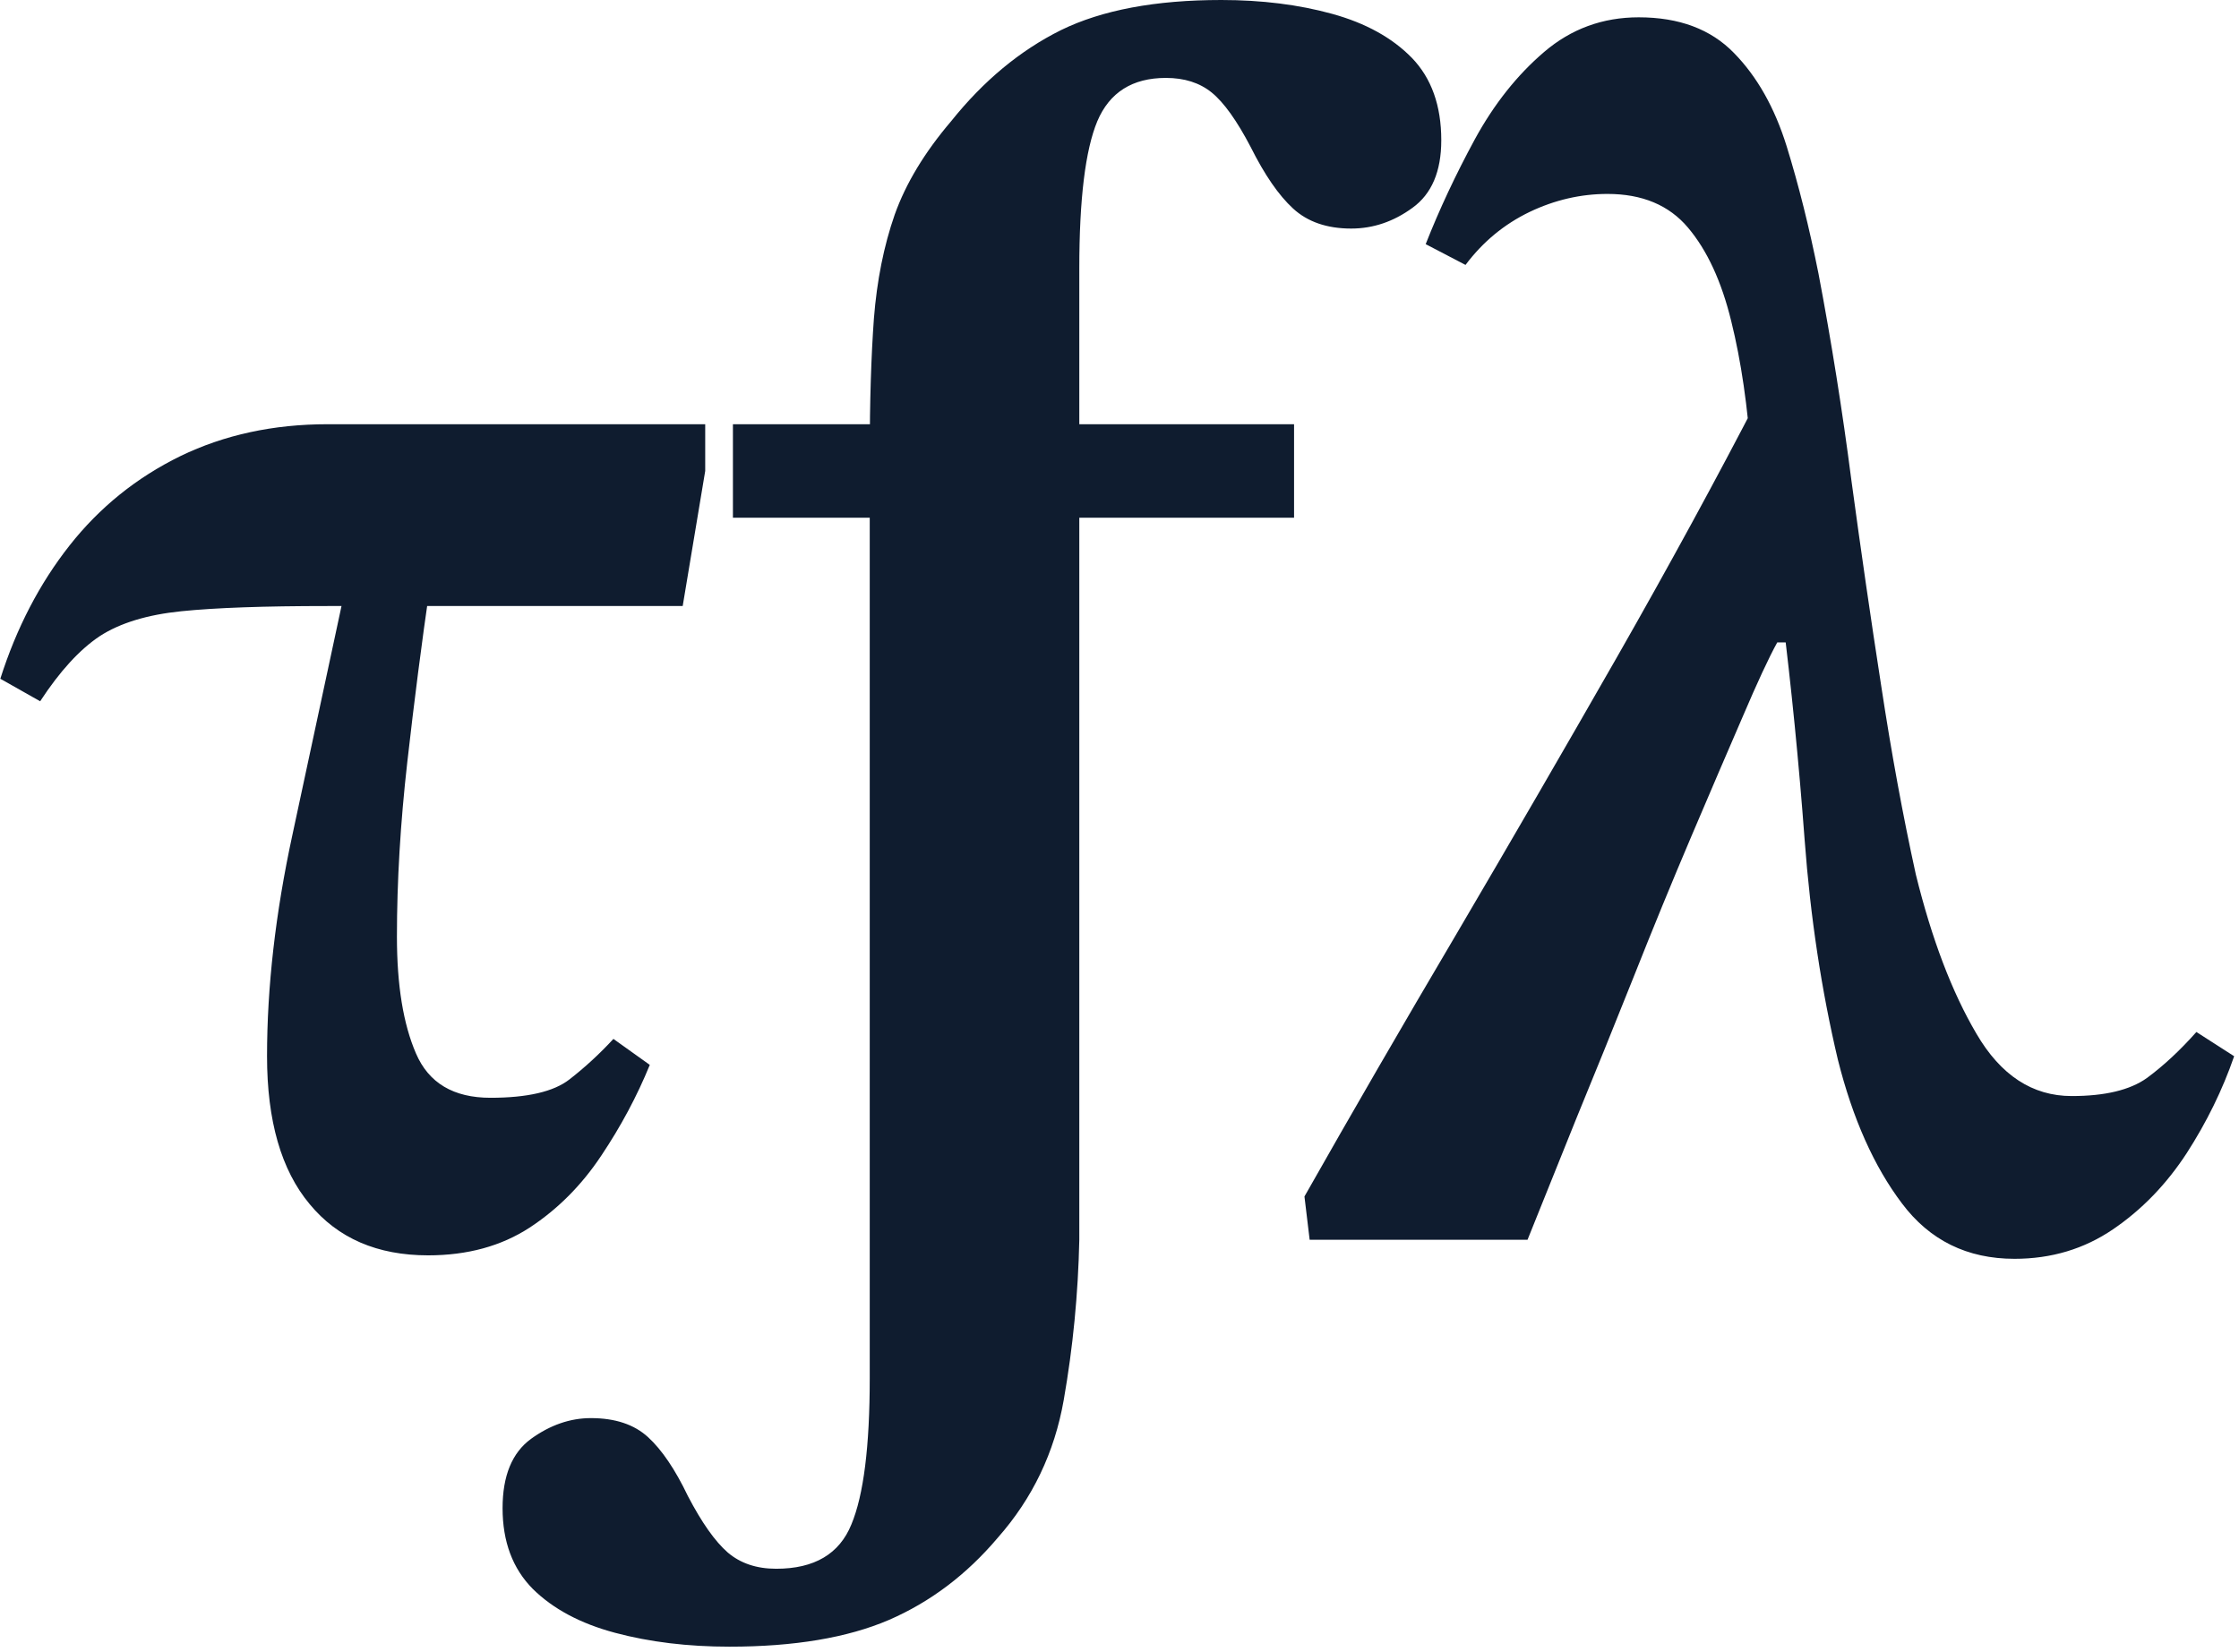 <svg xmlns="http://www.w3.org/2000/svg" version="1.1" xmlns:xlink="http://www.w3.org/1999/xlink" xmlns:svgjs="http://svgjs.dev/svgjs" width="2000" height="1476" viewBox="0 0 2000 1476"><g transform="matrix(1,0,0,1,-2.028,-2.381)"><svg viewBox="0 0 336 248" data-background-color="#c6e1d6" preserveAspectRatio="xMidYMid meet" height="1476" width="2000" xmlns="http://www.w3.org/2000/svg" xmlns:xlink="http://www.w3.org/1999/xlink"><g id="tight-bounds" transform="matrix(1,0,0,1,0.341,0.4)"><svg viewBox="0 0 335.319 247.2" height="247.2" width="335.319"><g><svg viewBox="0 0 335.319 247.2" height="247.2" width="335.319"><g><svg viewBox="0 0 335.319 247.2" height="247.2" width="335.319"><g id="textblocktransform"><svg viewBox="0 0 335.319 247.2" height="247.2" width="335.319" id="textblock"><g><svg viewBox="0 0 335.319 247.2" height="247.2" width="335.319"><g transform="matrix(1,0,0,1,0,0)"><svg width="335.319" viewBox="-0.6 -35.8 64.49 47.55" height="247.2" data-palette-color="#0f1c2f"><path d="M11.75 0.45L11.75 0.45Q9.55 0.45 8.33-1.03 7.1-2.5 7.1-5.3L7.1-5.3Q7.1-8.3 7.83-11.68 8.55-15.05 9.4-19L9.4-19 11.8-18.85Q11.45-16.45 11.15-13.8 10.85-11.15 10.85-8.75L10.85-8.75Q10.85-6.65 11.4-5.38 11.95-4.1 13.55-4.1L13.55-4.1Q15.15-4.1 15.83-4.63 16.5-5.15 17.1-5.8L17.1-5.8 18.15-5.05Q17.6-3.7 16.75-2.43 15.9-1.15 14.68-0.35 13.45 0.45 11.75 0.45ZM0.55-15.55L0.55-15.55-0.6-16.2Q0.1-18.4 1.4-20.05 2.7-21.7 4.6-22.63 6.5-23.55 8.85-23.55L8.85-23.55 19.75-23.55 19.75-22.2 19.1-18.3 8.85-18.3Q6.1-18.3 4.63-18.15 3.15-18 2.27-17.43 1.4-16.85 0.55-15.55ZM20.45 11.75L20.45 11.75Q18.65 11.75 17.15 11.35 15.65 10.95 14.77 10.08 13.9 9.2 13.9 7.75L13.9 7.75Q13.9 6.35 14.72 5.75 15.55 5.15 16.45 5.15L16.45 5.15Q17.5 5.15 18.1 5.7 18.7 6.25 19.25 7.4L19.25 7.4Q19.85 8.55 20.4 9.03 20.95 9.5 21.8 9.5L21.8 9.5Q23.45 9.5 23.97 8.22 24.5 6.95 24.5 4L24.5 4 24.5-22.7Q24.5-24.95 24.62-26.6 24.75-28.25 25.22-29.6 25.7-30.95 26.85-32.3L26.85-32.3Q28.25-34.05 30.02-34.93 31.8-35.8 34.65-35.8L34.65-35.8Q36.4-35.8 37.85-35.4 39.3-35 40.15-34.13 41-33.25 41-31.75L41-31.75Q41-30.4 40.17-29.8 39.35-29.2 38.4-29.2L38.4-29.2Q37.35-29.2 36.72-29.78 36.1-30.35 35.5-31.55L35.5-31.55Q34.9-32.7 34.37-33.13 33.85-33.55 33.05-33.55L33.05-33.55Q31.6-33.55 31.07-32.3 30.55-31.05 30.55-28.05L30.55-28.05 30.55 0Q30.5 2.35 30.1 4.63 29.7 6.9 28.2 8.6L28.2 8.6Q26.85 10.2 25.05 10.98 23.25 11.75 20.45 11.75ZM36.75-23.55L36.75-20.85 20.55-20.85 20.55-23.55 36.75-23.55ZM57.55 0.55L57.55 0.55Q55.5 0.55 54.3-1.05 53.09-2.65 52.45-5.2L52.45-5.2Q51.74-8.2 51.49-11.55 51.24-14.9 50.84-18.1L50.84-18.1 49.95-22.55Q49.8-24.8 49.37-26.53 48.95-28.25 48.12-29.23 47.3-30.2 45.8-30.2L45.8-30.2Q44.64-30.2 43.55-29.68 42.45-29.15 41.7-28.15L41.7-28.15 40.55-28.75Q41.14-30.25 41.97-31.78 42.8-33.3 43.97-34.3 45.14-35.3 46.7-35.3L46.7-35.3Q48.45-35.3 49.45-34.27 50.45-33.25 50.97-31.58 51.49-29.9 51.89-27.9L51.89-27.9Q52.45-24.95 52.84-21.93 53.25-18.9 53.7-16 54.14-13.1 54.7-10.55L54.7-10.55Q55.39-7.75 56.45-5.95 57.5-4.15 59.2-4.15L59.2-4.15Q60.64-4.15 61.37-4.67 62.09-5.2 62.8-6L62.8-6 63.89-5.3Q63.39-3.85 62.52-2.5 61.64-1.15 60.39-0.3 59.14 0.55 57.55 0.55ZM43.49 0L43.49 0 37.2 0 37.05-1.25Q39.09-4.85 41.45-8.85 43.8-12.85 46.07-16.82 48.34-20.8 50.2-24.4L50.2-24.4 51.74-17.25 50.7-17.25Q50.34-16.6 49.7-15.1 49.05-13.6 48.22-11.65 47.39-9.7 46.55-7.58 45.7-5.45 44.89-3.48 44.09-1.5 43.49 0Z" opacity="1" transform="matrix(1,0,0,1,0,0)" fill="#0f1c2f" class="wordmark-text-0" data-fill-palette-color="primary" id="text-0"></path></svg></g></svg></g></svg></g></svg></g></svg></g><defs></defs></svg><rect width="335.319" height="247.2" fill="none" stroke="none" visibility="hidden"></rect></g></svg></g></svg>